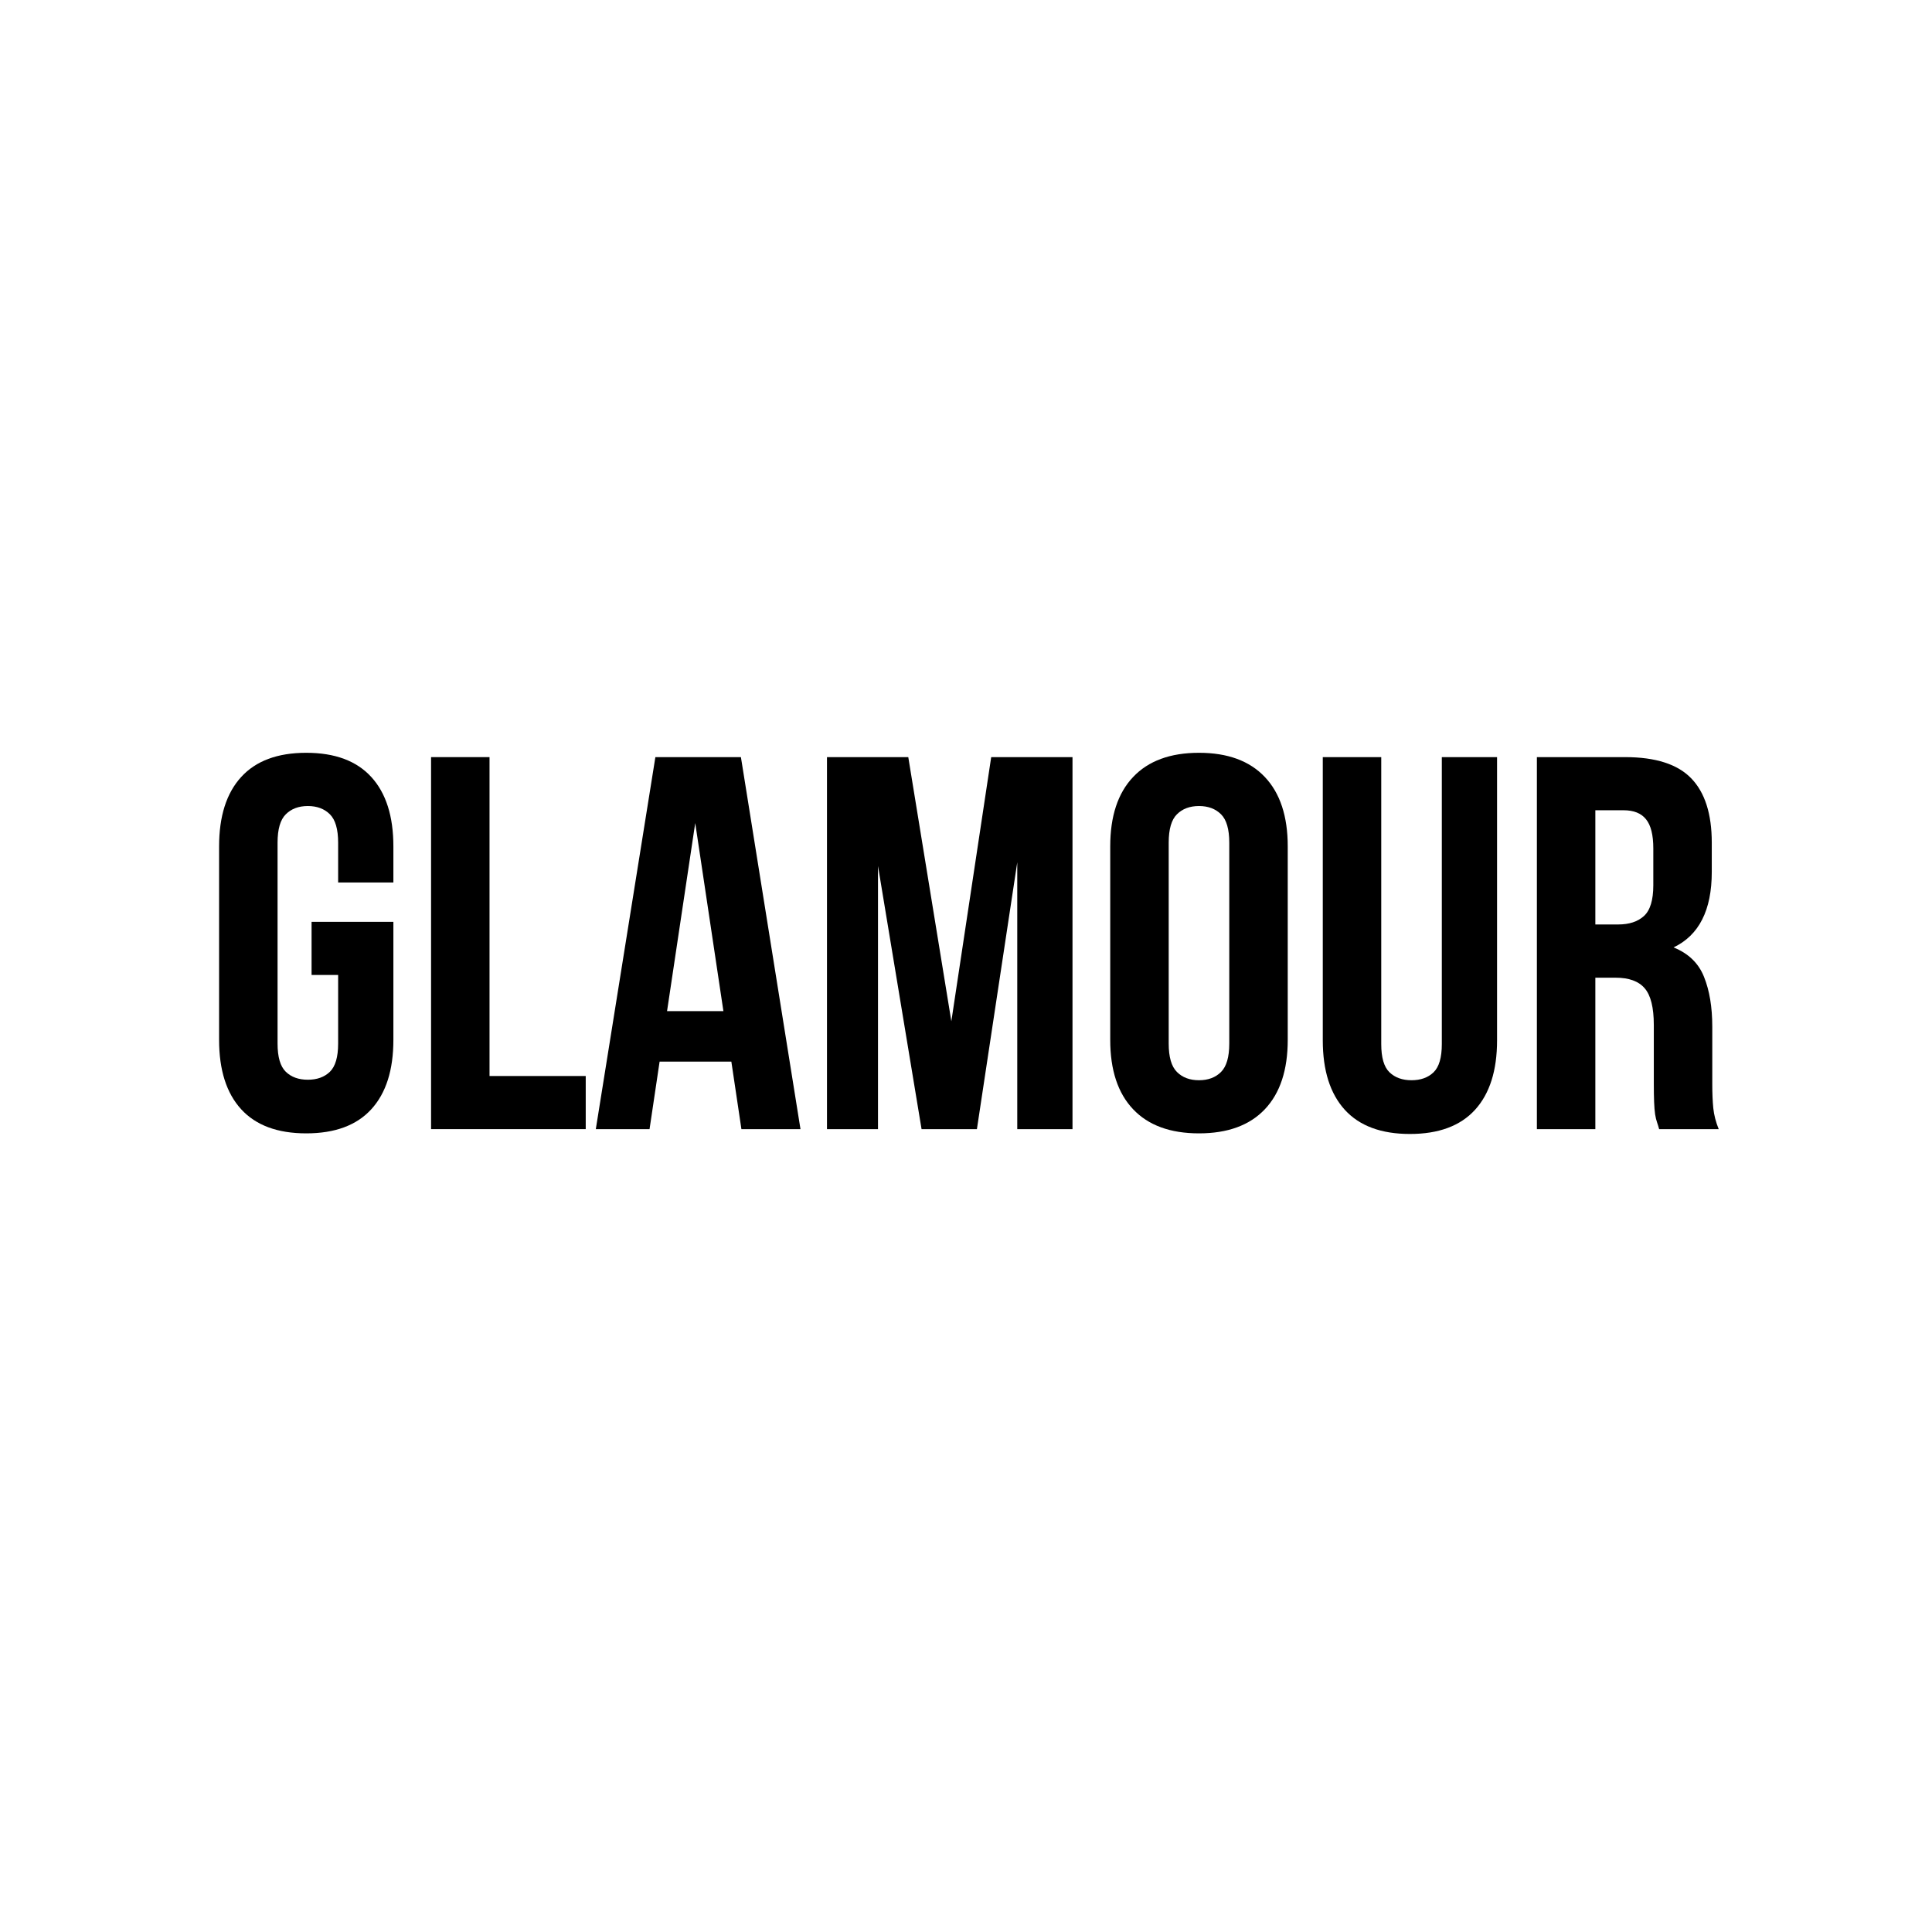 <svg version="1.0" preserveAspectRatio="xMidYMid meet" height="400" viewBox="0 0 300 300" zoomAndPan="magnify" width="400" xmlns:xlink="http://www.w3.org/1999/xlink" xmlns="http://www.w3.org/2000/svg"><defs><g></g><clipPath id="3e3caac683"><rect height="83" y="0" width="240" x="0"></rect></clipPath></defs><rect fill-opacity="1" height="360" y="-30" fill="#ffffff" width="360" x="-30"></rect><rect fill-opacity="1" height="360" y="-30" fill="#ffffff" width="360" x="-30"></rect><g transform="matrix(1, 0, 0, 1, 30, 114)"><g clip-path="url(#3e3caac683)"><g fill-opacity="1" fill="#000000"><g transform="translate(1.459, 61.332)"><g><path d="M 16.922 -32.188 L 29.625 -32.188 L 29.625 -13.859 C 29.625 -9.18 28.484 -5.594 26.203 -3.094 C 23.922 -0.594 20.551 0.656 16.094 0.656 C 11.633 0.656 8.266 -0.594 5.984 -3.094 C 3.703 -5.594 2.562 -9.18 2.562 -13.859 L 2.562 -43.906 C 2.562 -48.582 3.703 -52.172 5.984 -54.672 C 8.266 -57.18 11.633 -58.438 16.094 -58.438 C 20.551 -58.438 23.922 -57.18 26.203 -54.672 C 28.484 -52.172 29.625 -48.582 29.625 -43.906 L 29.625 -38.297 L 21.047 -38.297 L 21.047 -44.484 C 21.047 -46.578 20.617 -48.047 19.766 -48.891 C 18.91 -49.742 17.77 -50.172 16.344 -50.172 C 14.914 -50.172 13.773 -49.742 12.922 -48.891 C 12.066 -48.047 11.641 -46.578 11.641 -44.484 L 11.641 -13.281 C 11.641 -11.195 12.066 -9.738 12.922 -8.906 C 13.773 -8.082 14.914 -7.672 16.344 -7.672 C 17.77 -7.672 18.91 -8.082 19.766 -8.906 C 20.617 -9.738 21.047 -11.195 21.047 -13.281 L 21.047 -23.938 L 16.922 -23.938 Z M 16.922 -32.188"></path></g></g></g><g fill-opacity="1" fill="#000000"><g transform="translate(33.639, 61.332)"><g><path d="M 3.297 -57.766 L 12.375 -57.766 L 12.375 -8.25 L 27.312 -8.25 L 27.312 0 L 3.297 0 Z M 3.297 -57.766"></path></g></g></g><g fill-opacity="1" fill="#000000"><g transform="translate(61.611, 61.332)"><g><path d="M 32.688 0 L 23.516 0 L 21.953 -10.484 L 10.812 -10.484 L 9.25 0 L 0.906 0 L 10.156 -57.766 L 23.438 -57.766 Z M 11.969 -18.328 L 20.719 -18.328 L 16.344 -47.531 Z M 11.969 -18.328"></path></g></g></g><g fill-opacity="1" fill="#000000"><g transform="translate(95.194, 61.332)"><g><path d="M 22.531 -16.75 L 28.719 -57.766 L 41.344 -57.766 L 41.344 0 L 32.766 0 L 32.766 -41.438 L 26.5 0 L 17.906 0 L 11.141 -40.859 L 11.141 0 L 3.219 0 L 3.219 -57.766 L 15.844 -57.766 Z M 22.531 -16.75"></path></g></g></g><g fill-opacity="1" fill="#000000"><g transform="translate(139.834, 61.332)"><g><path d="M 11.641 -13.281 C 11.641 -11.195 12.066 -9.727 12.922 -8.875 C 13.773 -8.02 14.914 -7.594 16.344 -7.594 C 17.77 -7.594 18.91 -8.02 19.766 -8.875 C 20.617 -9.727 21.047 -11.195 21.047 -13.281 L 21.047 -44.484 C 21.047 -46.578 20.617 -48.047 19.766 -48.891 C 18.91 -49.742 17.77 -50.172 16.344 -50.172 C 14.914 -50.172 13.773 -49.742 12.922 -48.891 C 12.066 -48.047 11.641 -46.578 11.641 -44.484 Z M 2.562 -43.906 C 2.562 -48.582 3.742 -52.172 6.109 -54.672 C 8.473 -57.18 11.883 -58.438 16.344 -58.438 C 20.801 -58.438 24.211 -57.18 26.578 -54.672 C 28.941 -52.172 30.125 -48.582 30.125 -43.906 L 30.125 -13.859 C 30.125 -9.18 28.941 -5.594 26.578 -3.094 C 24.211 -0.594 20.801 0.656 16.344 0.656 C 11.883 0.656 8.473 -0.594 6.109 -3.094 C 3.742 -5.594 2.562 -9.18 2.562 -13.859 Z M 2.562 -43.906"></path></g></g></g><g fill-opacity="1" fill="#000000"><g transform="translate(172.51, 61.332)"><g><path d="M 11.969 -57.766 L 11.969 -13.203 C 11.969 -11.109 12.395 -9.648 13.25 -8.828 C 14.102 -8.004 15.242 -7.594 16.672 -7.594 C 18.098 -7.594 19.238 -8.004 20.094 -8.828 C 20.945 -9.648 21.375 -11.109 21.375 -13.203 L 21.375 -57.766 L 29.953 -57.766 L 29.953 -13.781 C 29.953 -9.102 28.812 -5.508 26.531 -3 C 24.25 -0.5 20.879 0.75 16.422 0.75 C 11.961 0.75 8.594 -0.5 6.312 -3 C 4.031 -5.508 2.891 -9.102 2.891 -13.781 L 2.891 -57.766 Z M 11.969 -57.766"></path></g></g></g><g fill-opacity="1" fill="#000000"><g transform="translate(205.35, 61.332)"><g><path d="M 22.281 0 C 22.176 -0.383 22.066 -0.738 21.953 -1.062 C 21.836 -1.395 21.738 -1.805 21.656 -2.297 C 21.582 -2.797 21.531 -3.43 21.5 -4.203 C 21.469 -4.973 21.453 -5.938 21.453 -7.094 L 21.453 -16.172 C 21.453 -18.867 20.984 -20.766 20.047 -21.859 C 19.117 -22.961 17.609 -23.516 15.516 -23.516 L 12.375 -23.516 L 12.375 0 L 3.297 0 L 3.297 -57.766 L 17 -57.766 C 21.727 -57.766 25.148 -56.664 27.266 -54.469 C 29.391 -52.27 30.453 -48.941 30.453 -44.484 L 30.453 -39.938 C 30.453 -34 28.473 -30.094 24.516 -28.219 C 26.828 -27.289 28.406 -25.766 29.25 -23.641 C 30.102 -21.523 30.531 -18.953 30.531 -15.922 L 30.531 -7.016 C 30.531 -5.586 30.582 -4.336 30.688 -3.266 C 30.801 -2.191 31.082 -1.102 31.531 0 Z M 12.375 -49.516 L 12.375 -31.781 L 15.922 -31.781 C 17.629 -31.781 18.961 -32.219 19.922 -33.094 C 20.891 -33.977 21.375 -35.57 21.375 -37.875 L 21.375 -43.578 C 21.375 -45.672 21 -47.18 20.25 -48.109 C 19.508 -49.047 18.344 -49.516 16.75 -49.516 Z M 12.375 -49.516"></path></g></g></g></g></g></svg>